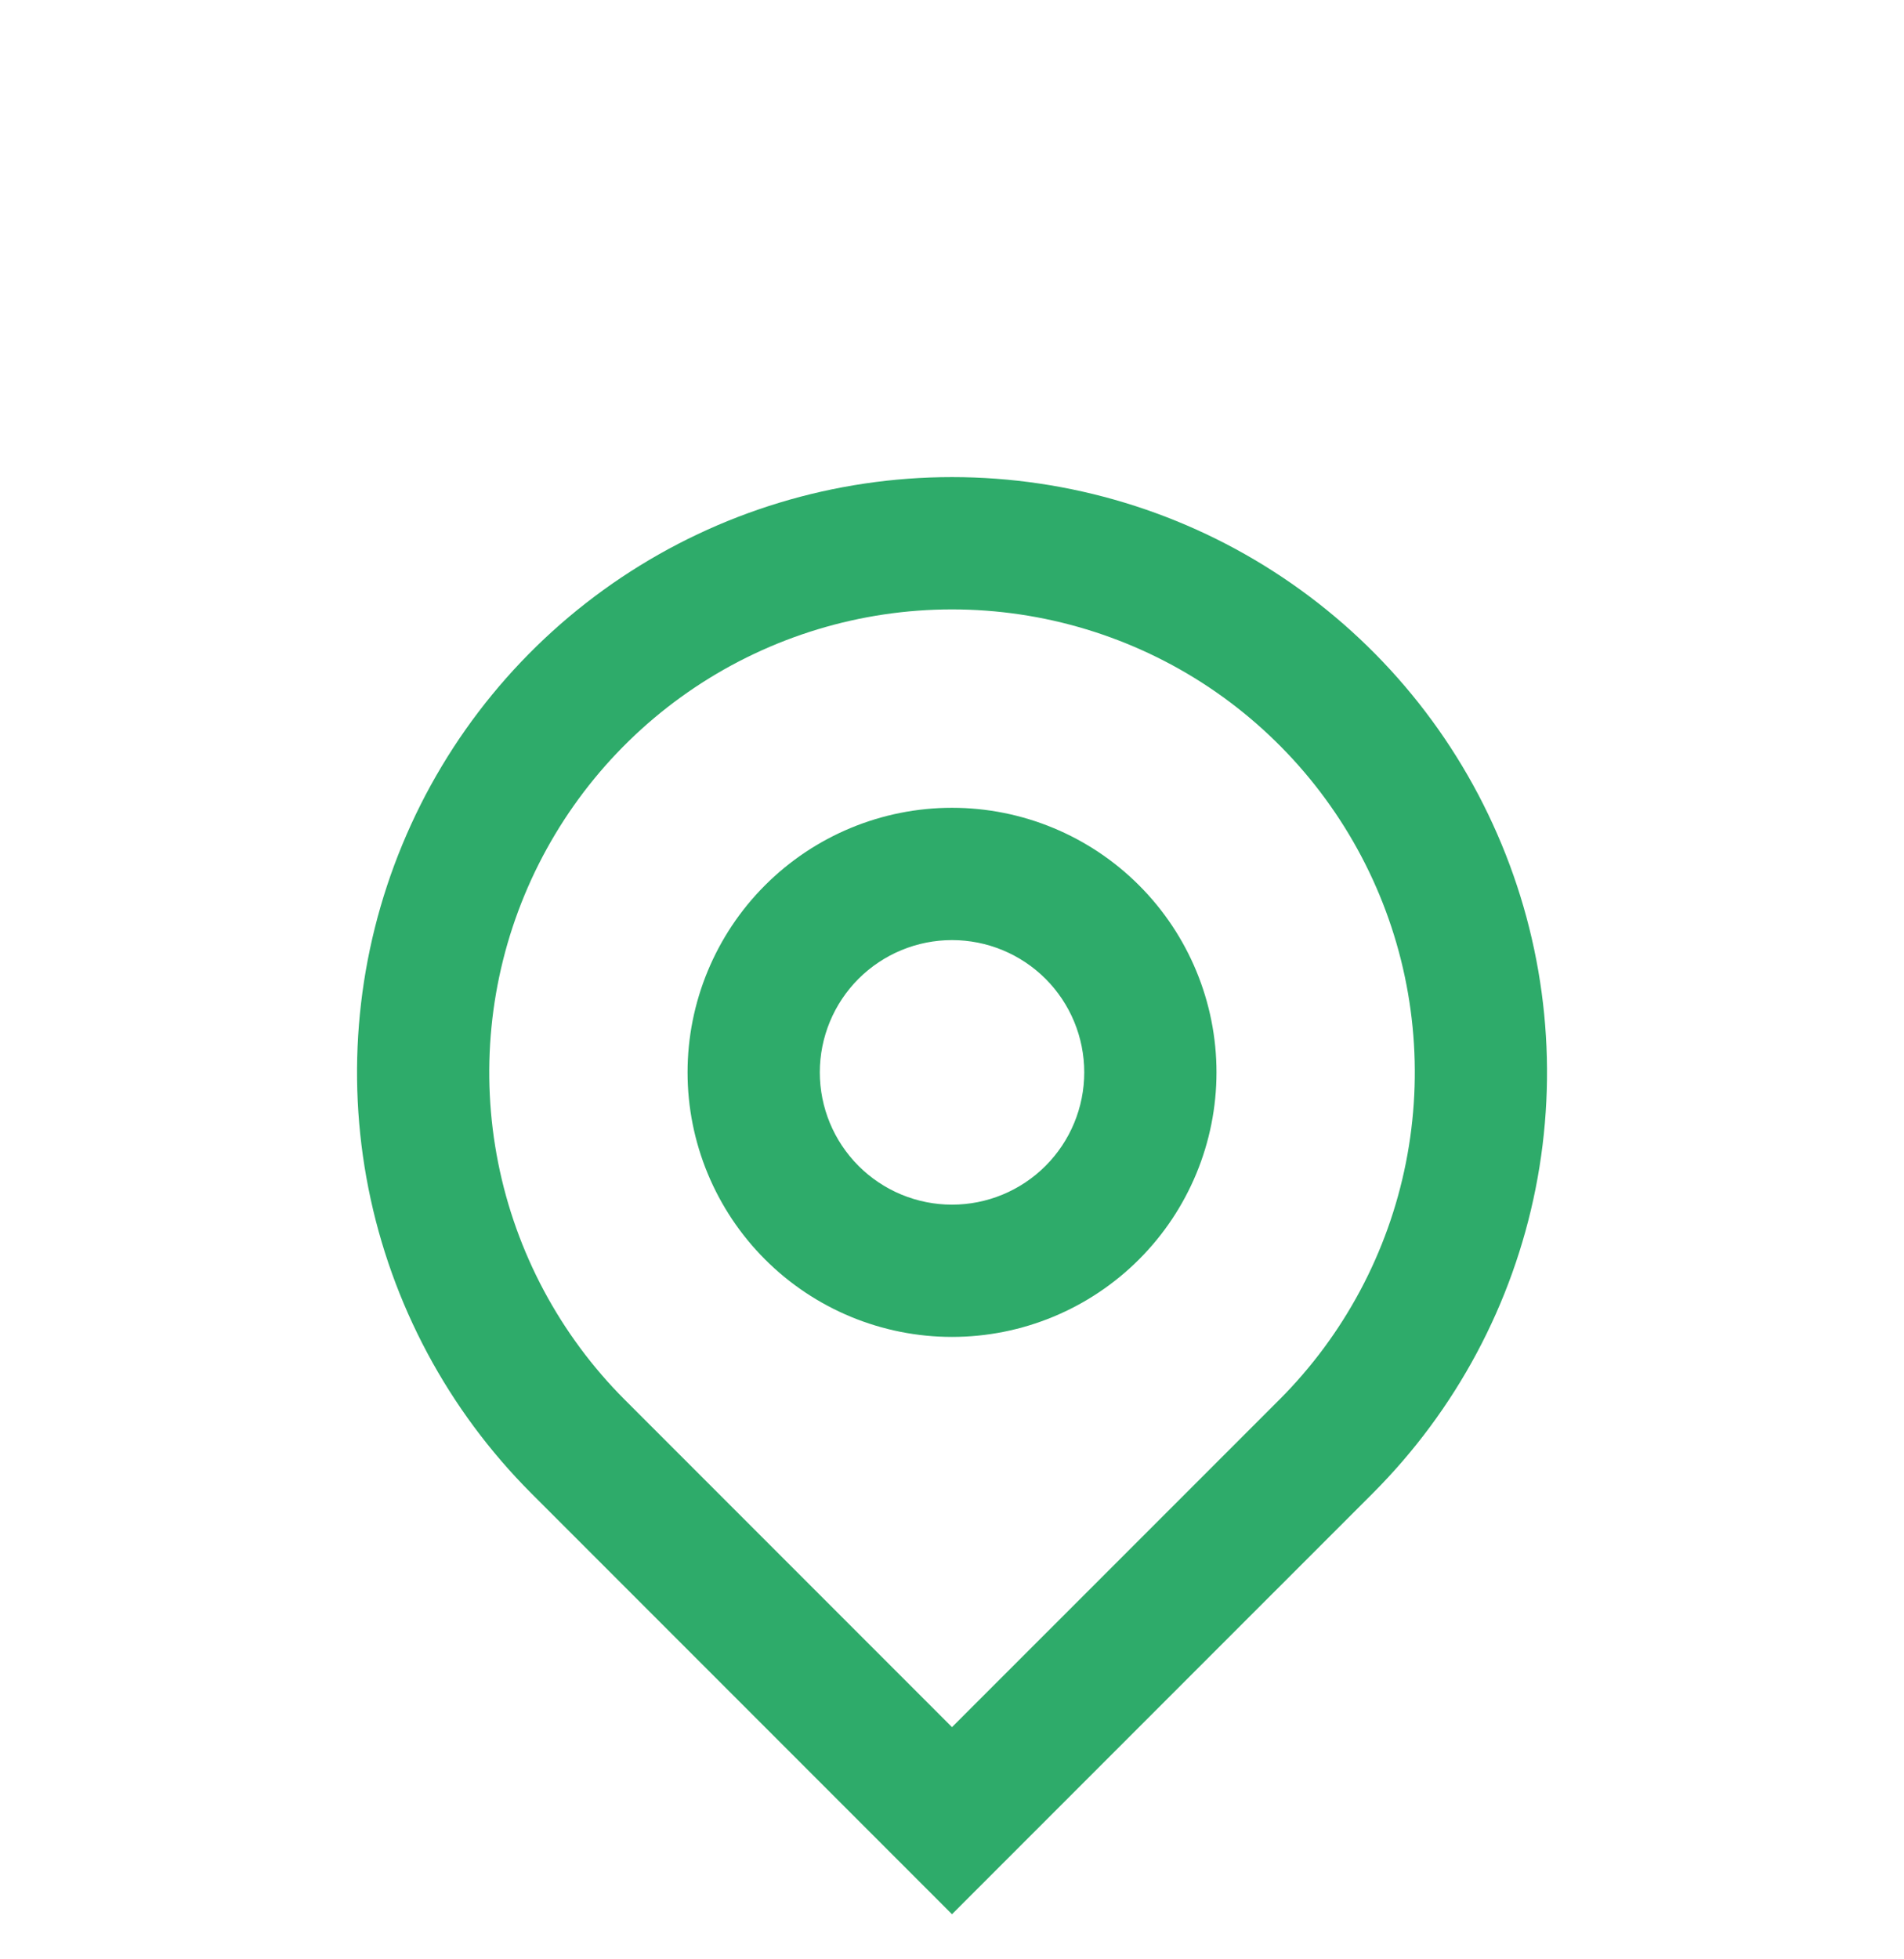 <svg width="35" height="36" viewBox="0 0 35 36" fill="none" xmlns="http://www.w3.org/2000/svg">
<g clip-path="url(#clip0_694_8854)">
<path d="M17.5 31.734L23.516 25.719C24.706 24.529 25.516 23.013 25.844 21.363C26.172 19.713 26.004 18.002 25.36 16.448C24.716 14.894 23.625 13.565 22.227 12.63C20.828 11.696 19.183 11.197 17.5 11.197C15.818 11.197 14.173 11.696 12.774 12.63C11.375 13.565 10.285 14.894 9.641 16.448C8.997 18.002 8.829 19.713 9.157 21.363C9.485 23.013 10.295 24.529 11.485 25.719L17.5 31.734ZM17.5 35.171L9.766 27.437C8.237 25.907 7.195 23.959 6.773 21.837C6.351 19.715 6.568 17.516 7.396 15.518C8.223 13.519 9.625 11.811 11.424 10.609C13.223 9.407 15.337 8.766 17.5 8.766C19.664 8.766 21.778 9.407 23.577 10.609C25.376 11.811 26.778 13.519 27.605 15.518C28.433 17.516 28.65 19.715 28.228 21.837C27.806 23.959 26.764 25.907 25.235 27.437L17.5 35.171ZM17.5 22.134C18.145 22.134 18.763 21.878 19.219 21.422C19.675 20.966 19.931 20.348 19.931 19.703C19.931 19.058 19.675 18.44 19.219 17.984C18.763 17.529 18.145 17.273 17.5 17.273C16.856 17.273 16.238 17.529 15.782 17.984C15.326 18.44 15.07 19.058 15.07 19.703C15.07 20.348 15.326 20.966 15.782 21.422C16.238 21.878 16.856 22.134 17.5 22.134ZM17.5 24.564C16.211 24.564 14.975 24.052 14.063 23.14C13.152 22.229 12.639 20.992 12.639 19.703C12.639 18.414 13.152 17.177 14.063 16.266C14.975 15.354 16.211 14.842 17.5 14.842C18.79 14.842 20.026 15.354 20.938 16.266C21.849 17.177 22.362 18.414 22.362 19.703C22.362 20.992 21.849 22.229 20.938 23.14C20.026 24.052 18.79 24.564 17.5 24.564Z" fill="#2EAB6A"/>
</g>
<defs>
<clipPath id="clip0_694_8854">
<rect width="35" height="35" fill="white" transform="translate(0 0.5)"/>
</clipPath>
</defs>
</svg>
